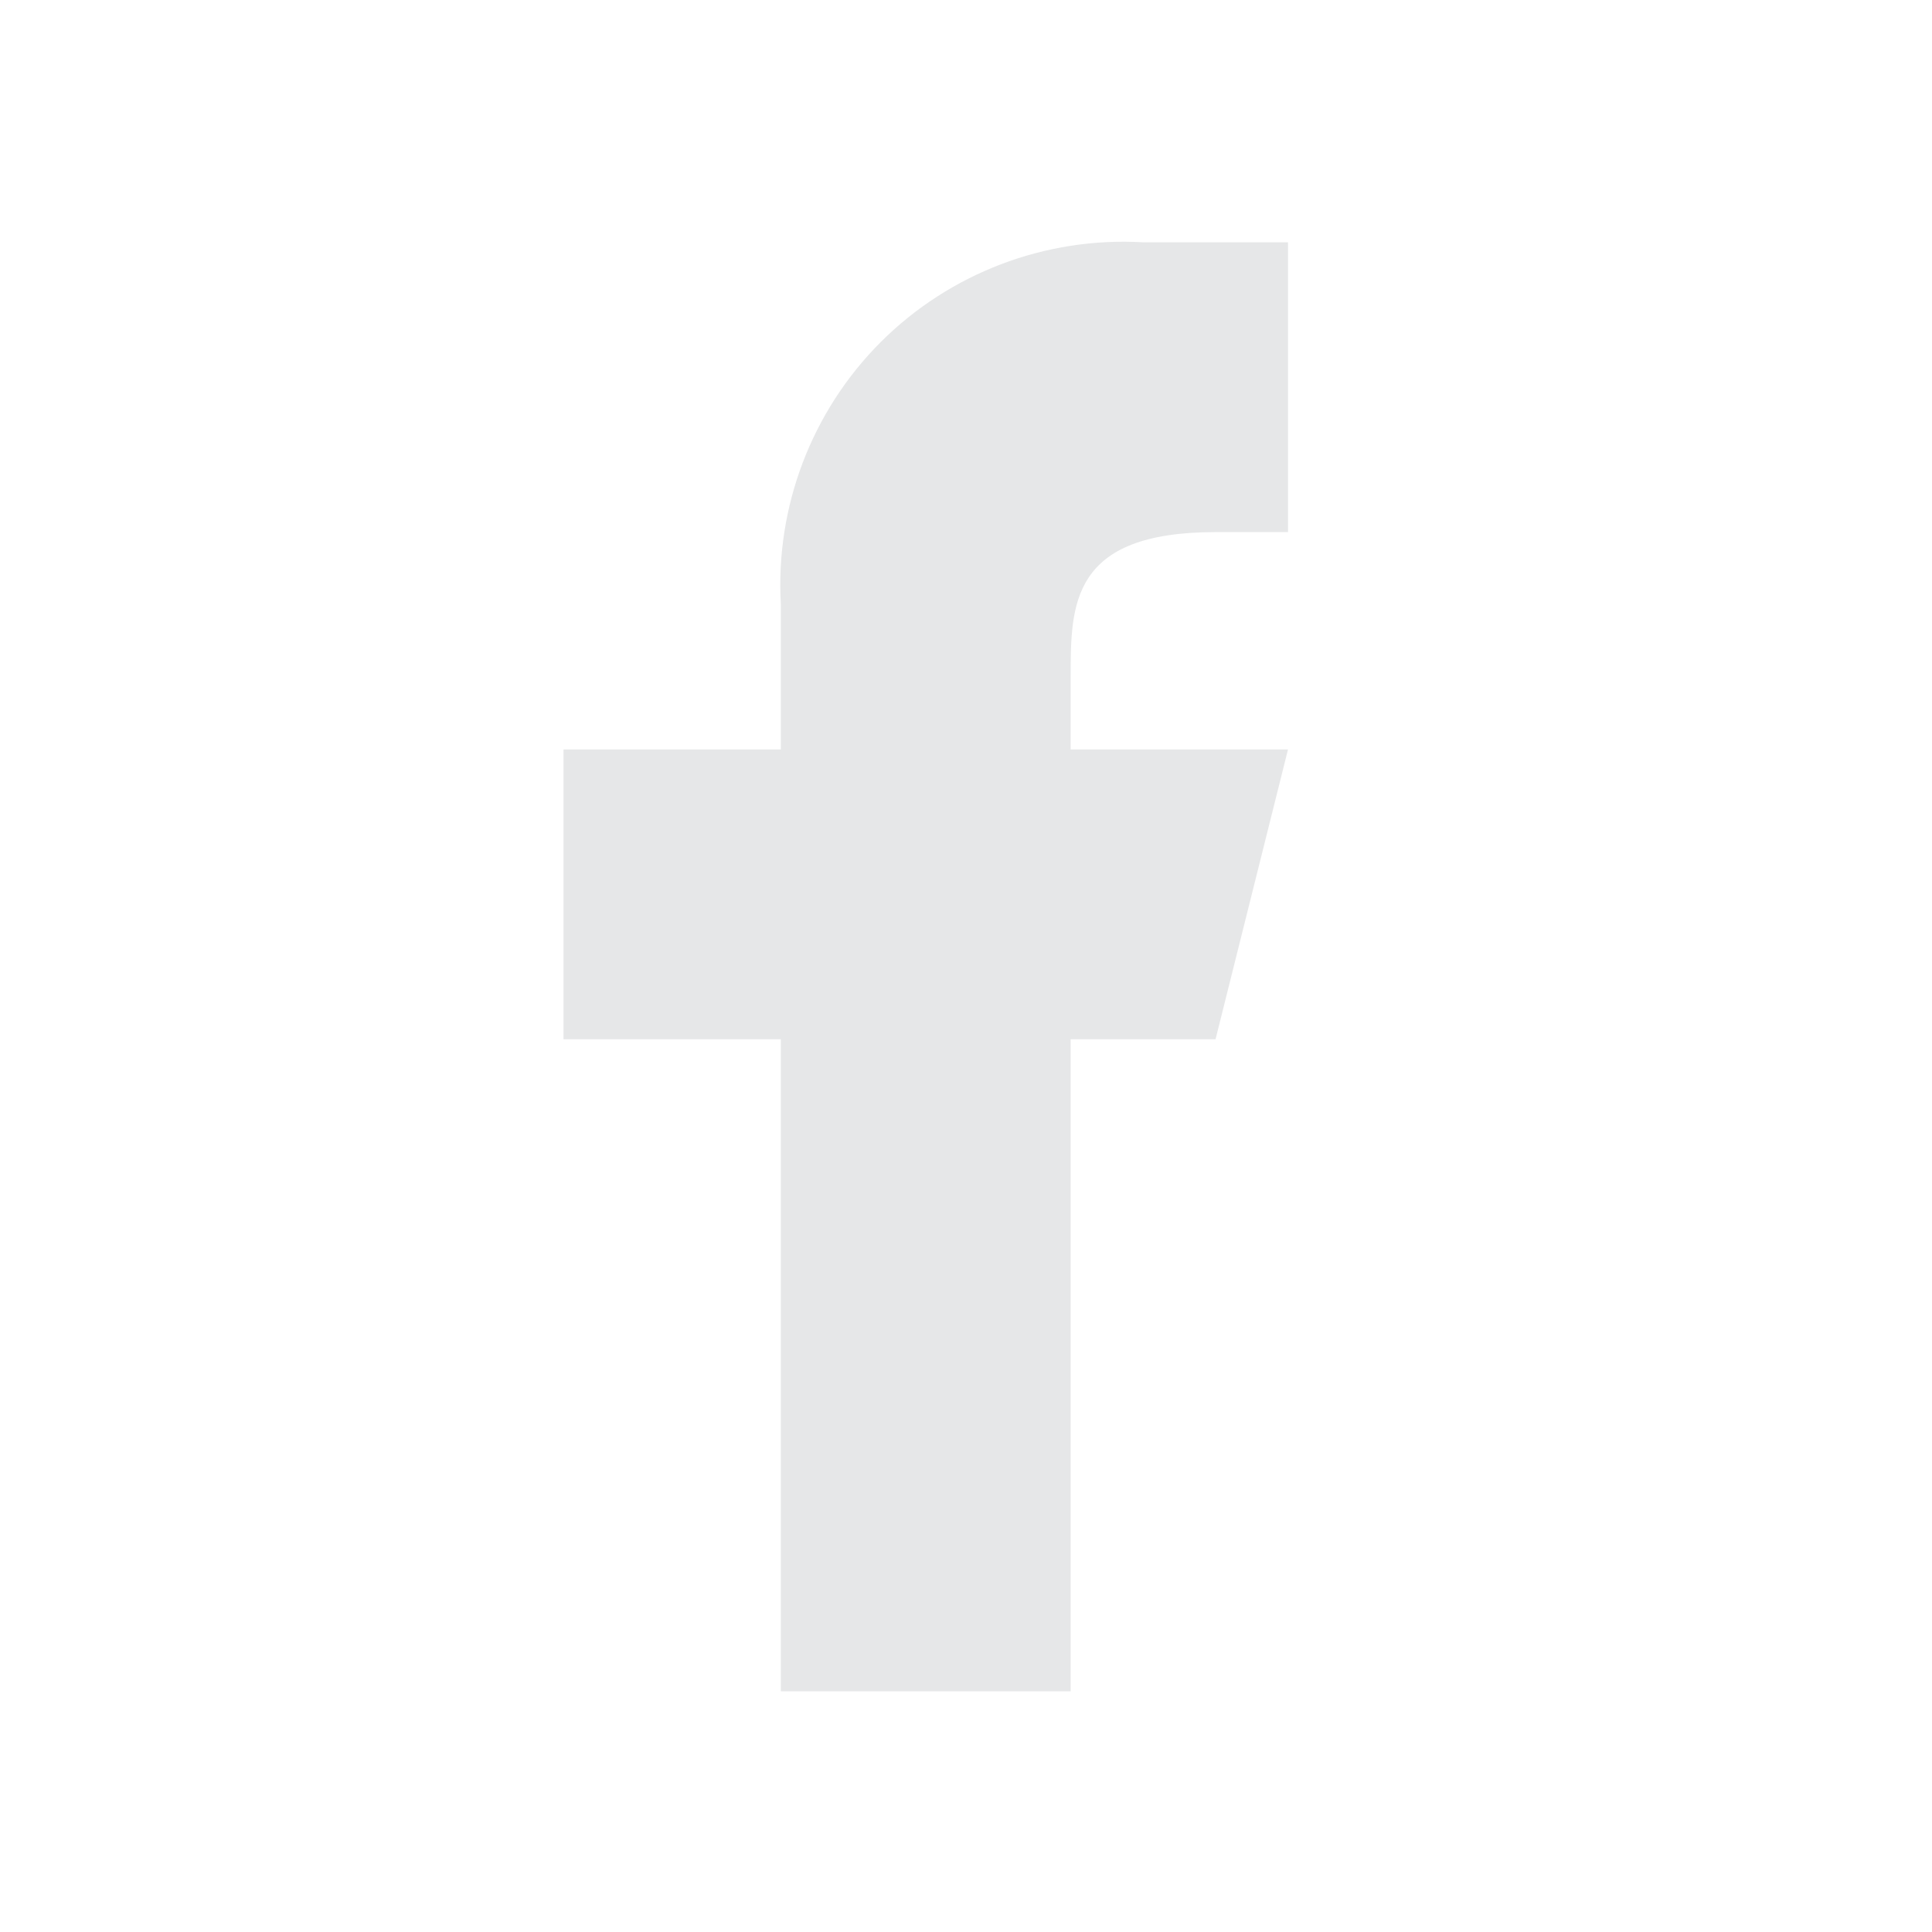 <?xml version="1.0" encoding="UTF-8"?>
<svg id="Layer_1" data-name="Layer 1" xmlns="http://www.w3.org/2000/svg" viewBox="0 0 24 24">
  <defs>
    <style>
      .cls-1 {
        fill: #e6e7e8;
        fill-rule: evenodd;
      }
    </style>
  </defs>
  <path class="cls-1" d="M15.1,6.61h.9v-3.6h-1.8c-1.21-.07-2.4.38-3.26,1.24-.86.86-1.31,2.05-1.24,3.26v1.8h-2.7v3.6h2.7v8.1h3.6v-8.1h1.8l.9-3.6h-2.7v-.9c0-.9,0-1.8,1.8-1.8Z"/>
</svg>